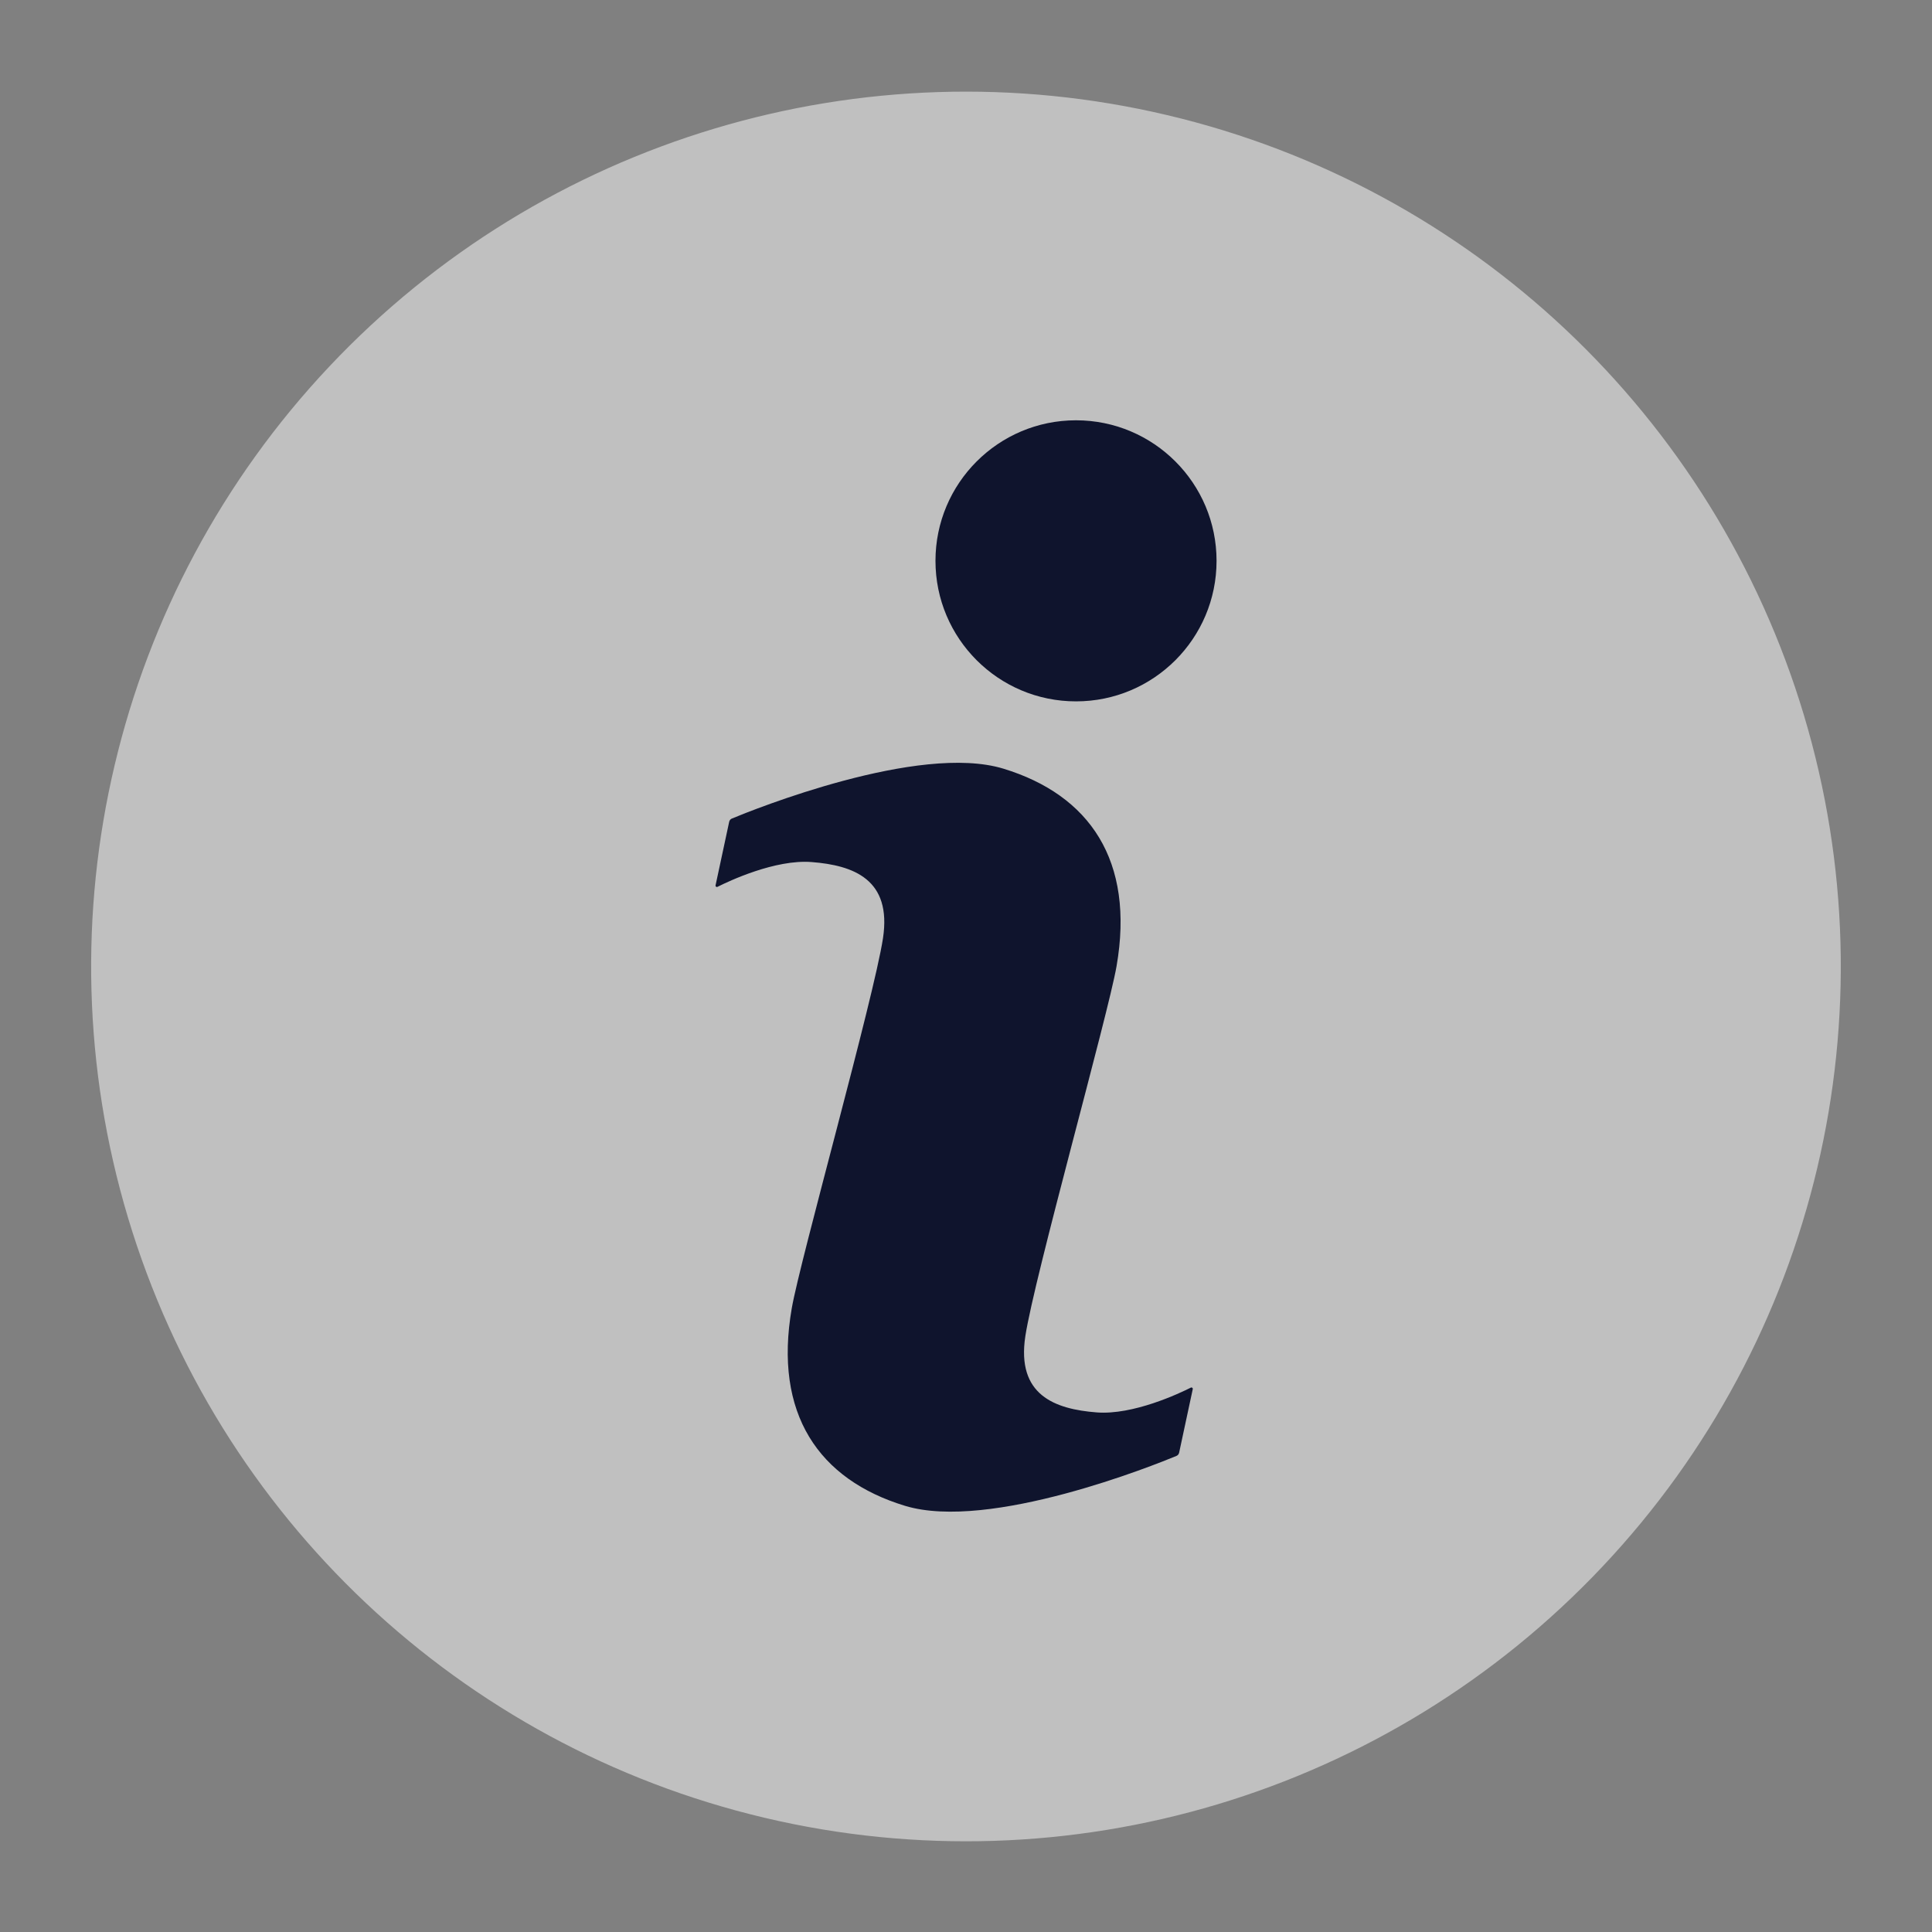 <?xml version="1.0" encoding="utf-8"?>
<!-- Generator: Adobe Illustrator 27.2.0, SVG Export Plug-In . SVG Version: 6.00 Build 0)  -->
<svg version="1.1" id="Layer_1" xmlns="http://www.w3.org/2000/svg" xmlns:xlink="http://www.w3.org/1999/xlink" x="0px" y="0px"
	 viewBox="0 0 35 35" enable-background="new 0 0 35 35" xml:space="preserve">
<rect x="0" y="0" width="35" height="35" fill="#808080" stroke="none"/>
<g>
	
		<ellipse transform="matrix(0.23 -0.973 0.973 0.23 -3.553 30.511)" opacity="0.5" fill="#FFFFFF" cx="17.5" cy="17.5" rx="15.851" ry="15.851"/>
	<g>
		<path fill="#0F142D" d="M18.575,24.206c-0.163,1.069,0.535,1.322,1.292,1.381c0.661,0.052,1.502-0.346,1.706-0.449
			c0.019-0.009,0.04,0.007,0.035,0.027l-0.247,1.152c-0.006,0.026-0.023,0.048-0.048,0.058c-0.377,0.157-3.387,1.371-4.919,0.904
			c-1.559-0.475-2.384-1.663-2.05-3.581c0.153-0.878,1.489-5.631,1.652-6.7s-0.535-1.322-1.292-1.381
			c-0.661-0.052-1.502,0.346-1.706,0.449c-0.019,0.009-0.04-0.007-0.035-0.027l0.247-1.152c0.006-0.026,0.023-0.048,0.048-0.058
			c0.377-0.157,3.387-1.371,4.919-0.904c1.559,0.475,2.384,1.663,2.05,3.581C20.074,18.384,18.738,23.137,18.575,24.206z"/>
		<circle fill="#0F142D" cx="19.493" cy="10.16" r="2.546"/>
	</g>
</g>
</svg>
